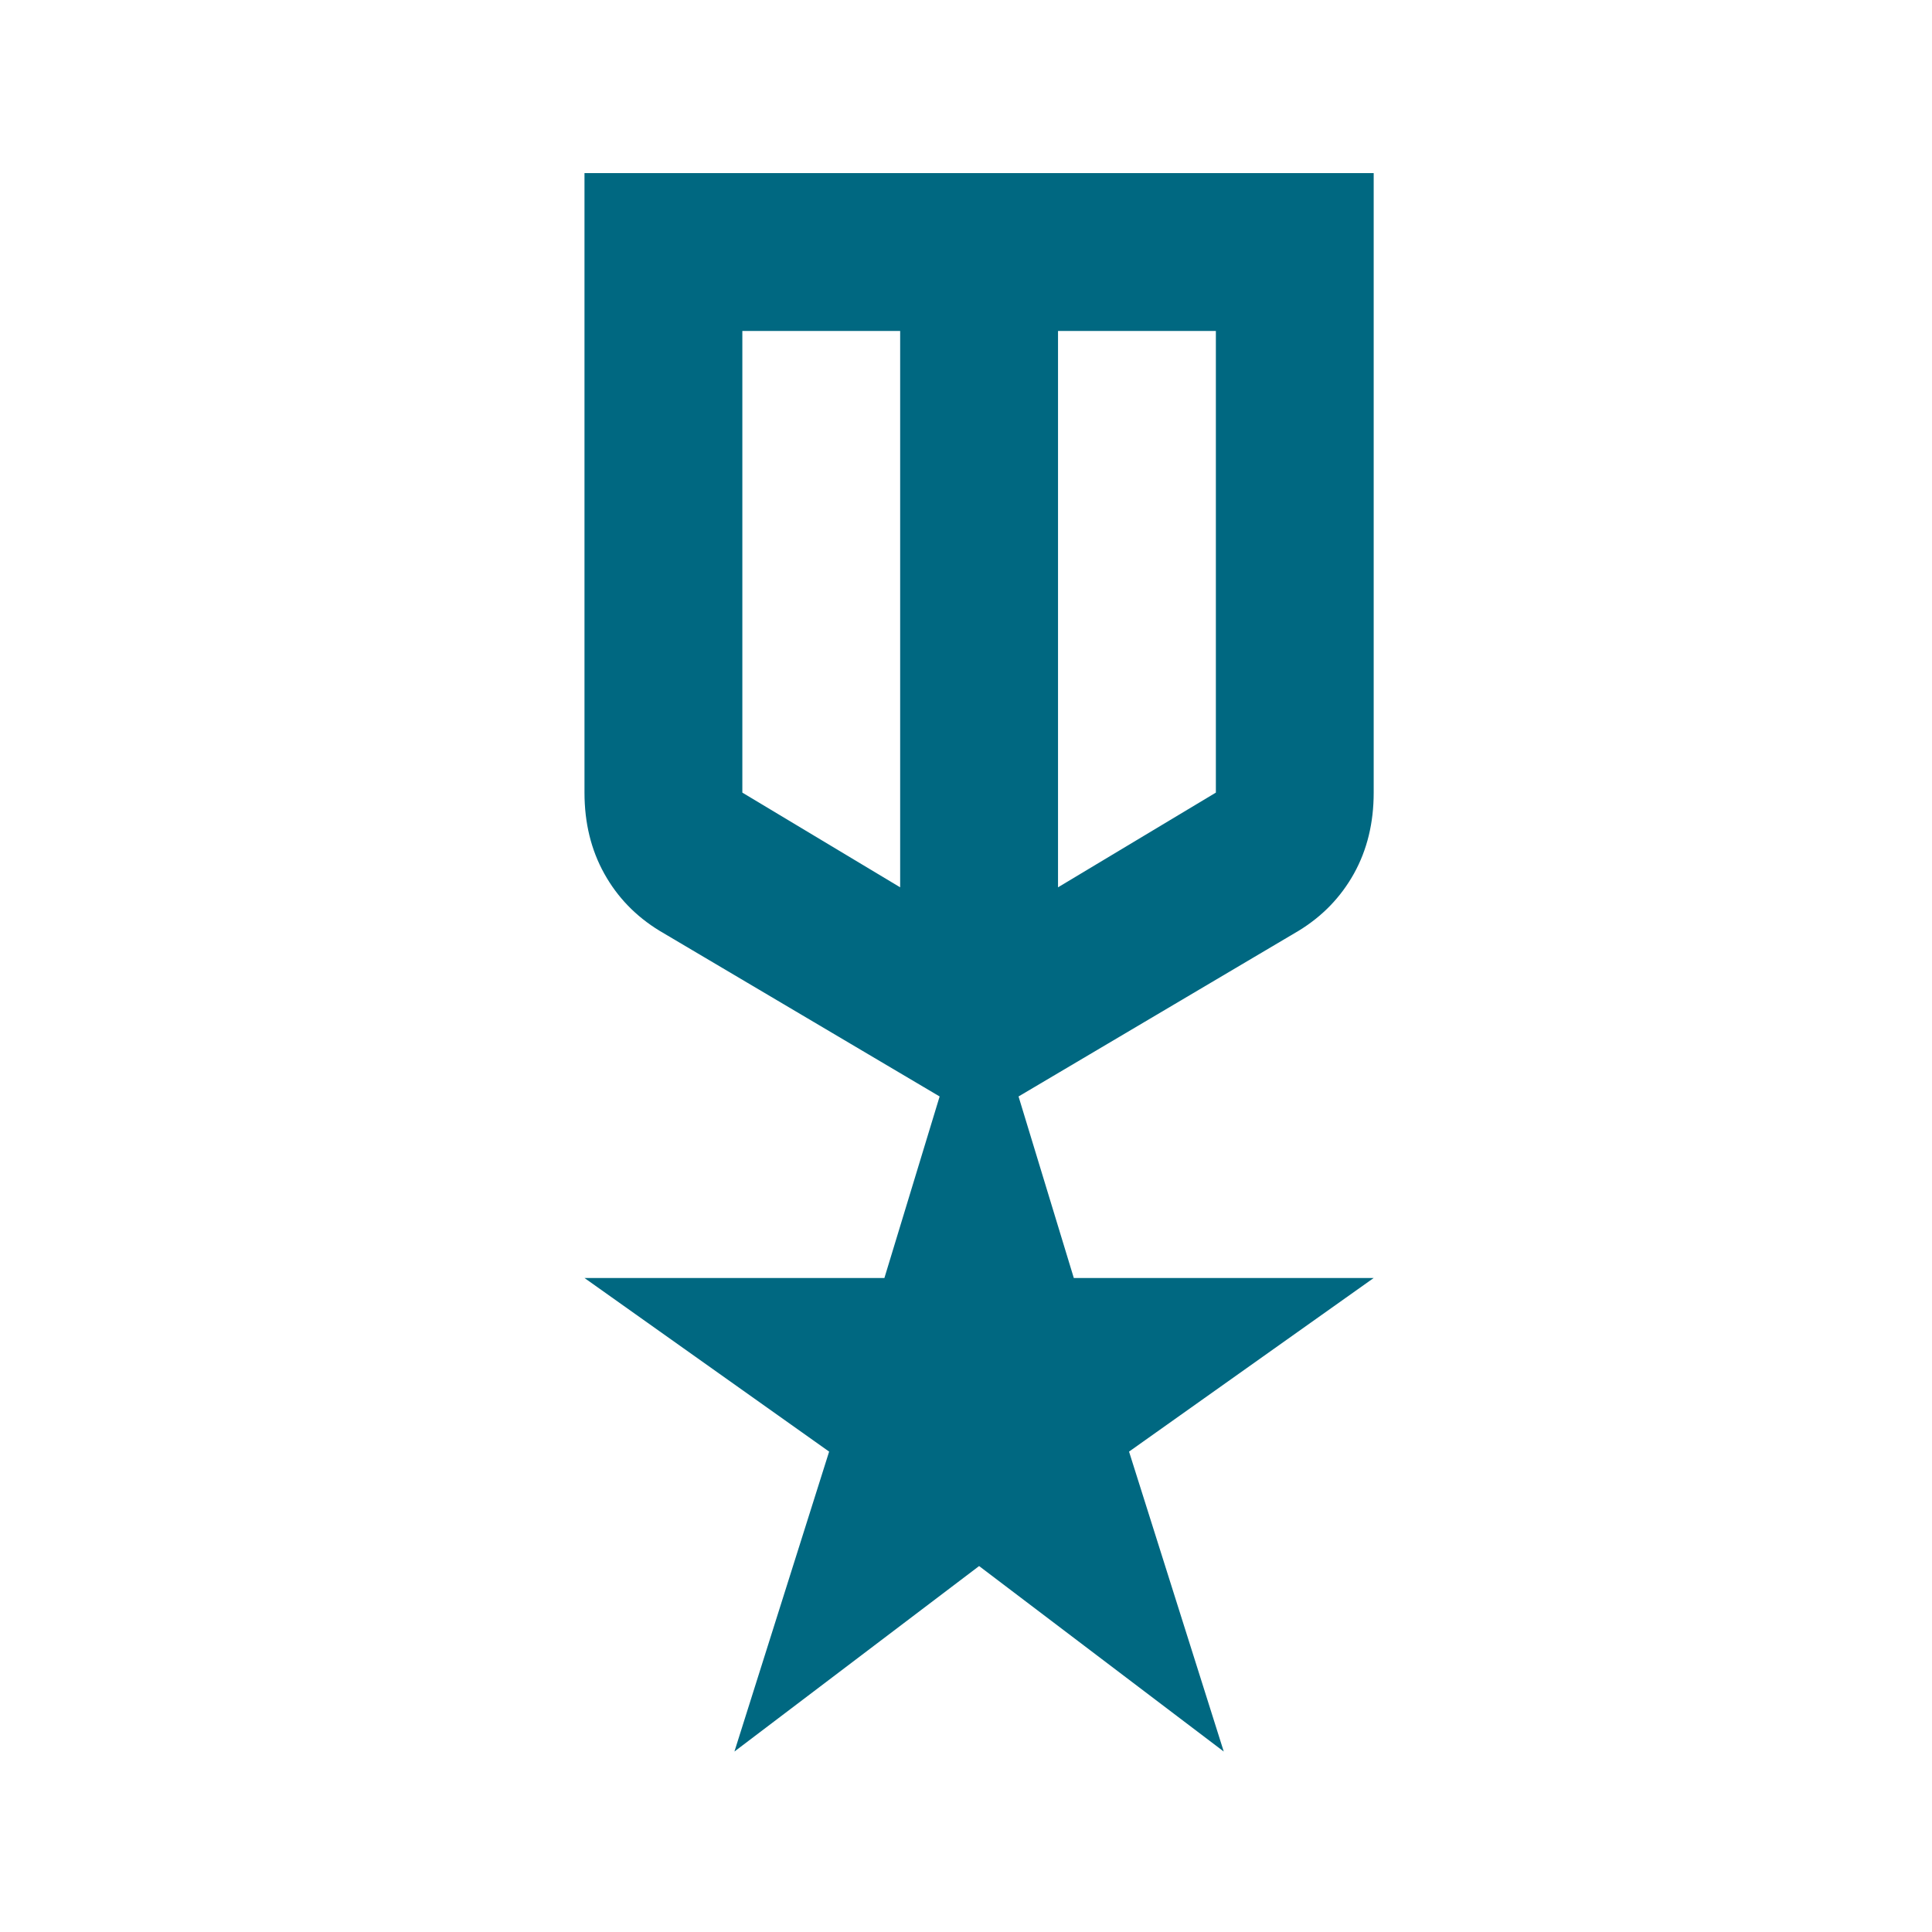 <svg width="51" height="51" viewBox="0 0 51 51" fill="none" xmlns="http://www.w3.org/2000/svg">
<path d="M15.429 4.569H36.262V20.923C36.262 21.722 36.089 22.434 35.742 23.059C35.394 23.684 34.908 24.187 34.283 24.569L26.887 28.944L28.346 33.736H36.262L29.804 38.319L32.304 46.236L25.846 41.34L19.387 46.236L21.887 38.319L15.429 33.736H23.346L24.804 28.944L17.408 24.569C16.783 24.187 16.297 23.684 15.95 23.059C15.603 22.434 15.429 21.722 15.429 20.923V4.569ZM19.596 8.736V20.923L23.762 23.423V8.736H19.596ZM32.096 8.736H27.929V23.423L32.096 20.923V8.736Z" fill="#006881"/>
</svg>
